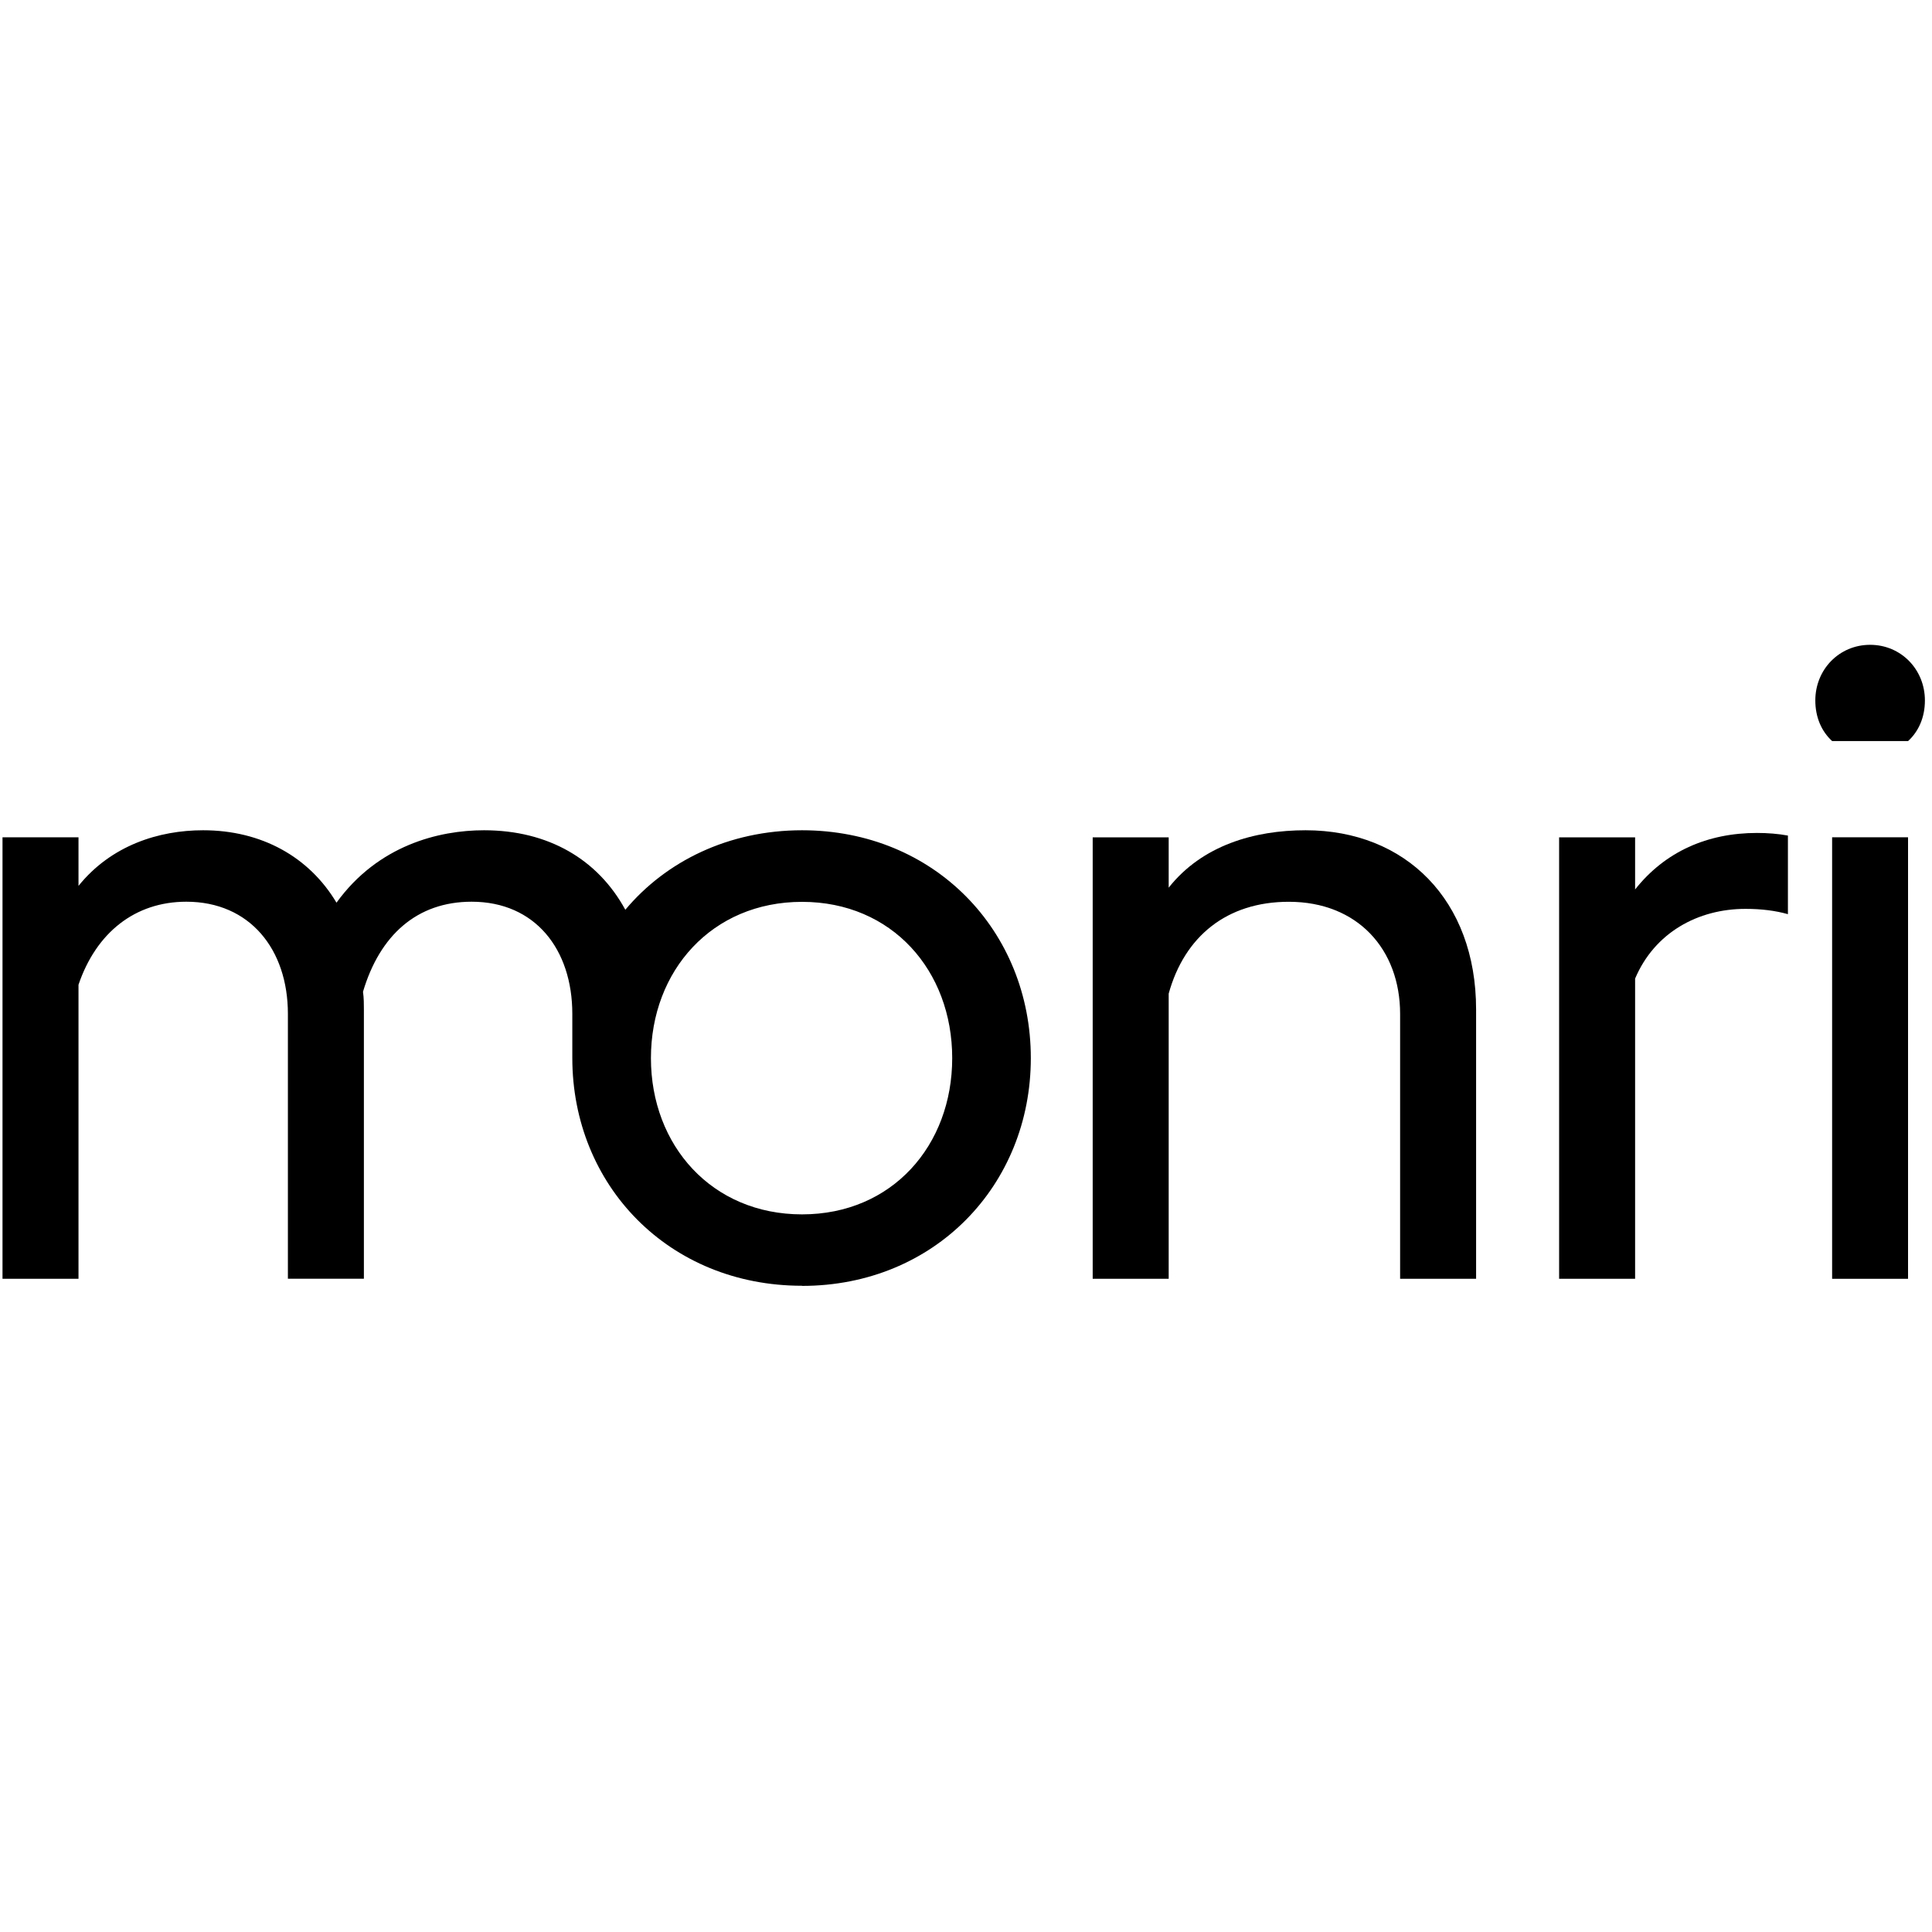 <?xml version="1.0"?>
<svg xmlns="http://www.w3.org/2000/svg" width="40" height="40" viewBox="0 0 201 67" fill="none">
<path d="M190.609 66.043H198.508V20.109H190.609V66.043Z" fill="black"/>
<path d="M190.608 10.097H198.514C199.616 9.087 200.262 7.619 200.262 5.872C200.262 2.656 197.783 0.085 194.561 0.085C191.34 0.085 188.861 2.656 188.861 5.872C188.861 7.619 189.505 9.087 190.608 10.097Z" fill="black"/>
<path d="M162.206 66.043H170.112V34.811C172.132 30.035 176.635 27.556 181.599 27.556C183.253 27.556 184.721 27.742 186.01 28.108V19.93C185 19.744 183.898 19.657 182.794 19.657C177.645 19.657 173.234 21.591 170.112 25.537V20.116H162.206V66.05V66.043Z" fill="black"/>
<path d="M113.681 66.043H121.587V36.373C123.241 30.4 127.652 26.819 134.084 26.819C141.253 26.819 145.664 31.782 145.664 38.485V66.043H153.569V38.027C153.569 26.633 146.215 19.378 135.83 19.378C130.503 19.378 125.075 20.94 121.587 25.351V20.116H113.681V66.05V66.043Z" fill="black"/>
<path d="M83.44 66.781C97.225 66.781 107.244 56.31 107.244 43.083C107.244 29.855 97.225 19.378 83.44 19.378C75.813 19.378 69.289 22.594 65.057 27.65C62.207 22.415 57.058 19.378 50.354 19.378C45.664 19.378 39.326 20.94 35.008 26.912C32.157 22.136 27.195 19.378 21.129 19.378C16.532 19.378 11.569 20.94 8.167 25.165V20.109H0.261V66.043H8.167V35.449C10.008 30.028 14.047 26.812 19.382 26.812C25.999 26.812 29.952 31.775 29.952 38.479V66.037H37.858V38.02C37.858 37.469 37.858 36.825 37.765 36.18C39.512 30.3 43.372 26.812 49.066 26.812C55.683 26.812 59.542 31.775 59.542 38.479V43.069C59.542 56.297 69.561 66.767 83.44 66.767V66.781ZM83.44 59.34C74.066 59.34 67.721 52.178 67.721 43.083C67.721 33.988 74.066 26.826 83.44 26.826C92.814 26.826 99.065 33.994 99.065 43.083C99.065 52.171 92.814 59.34 83.44 59.34Z" fill="black"/>
</svg>
